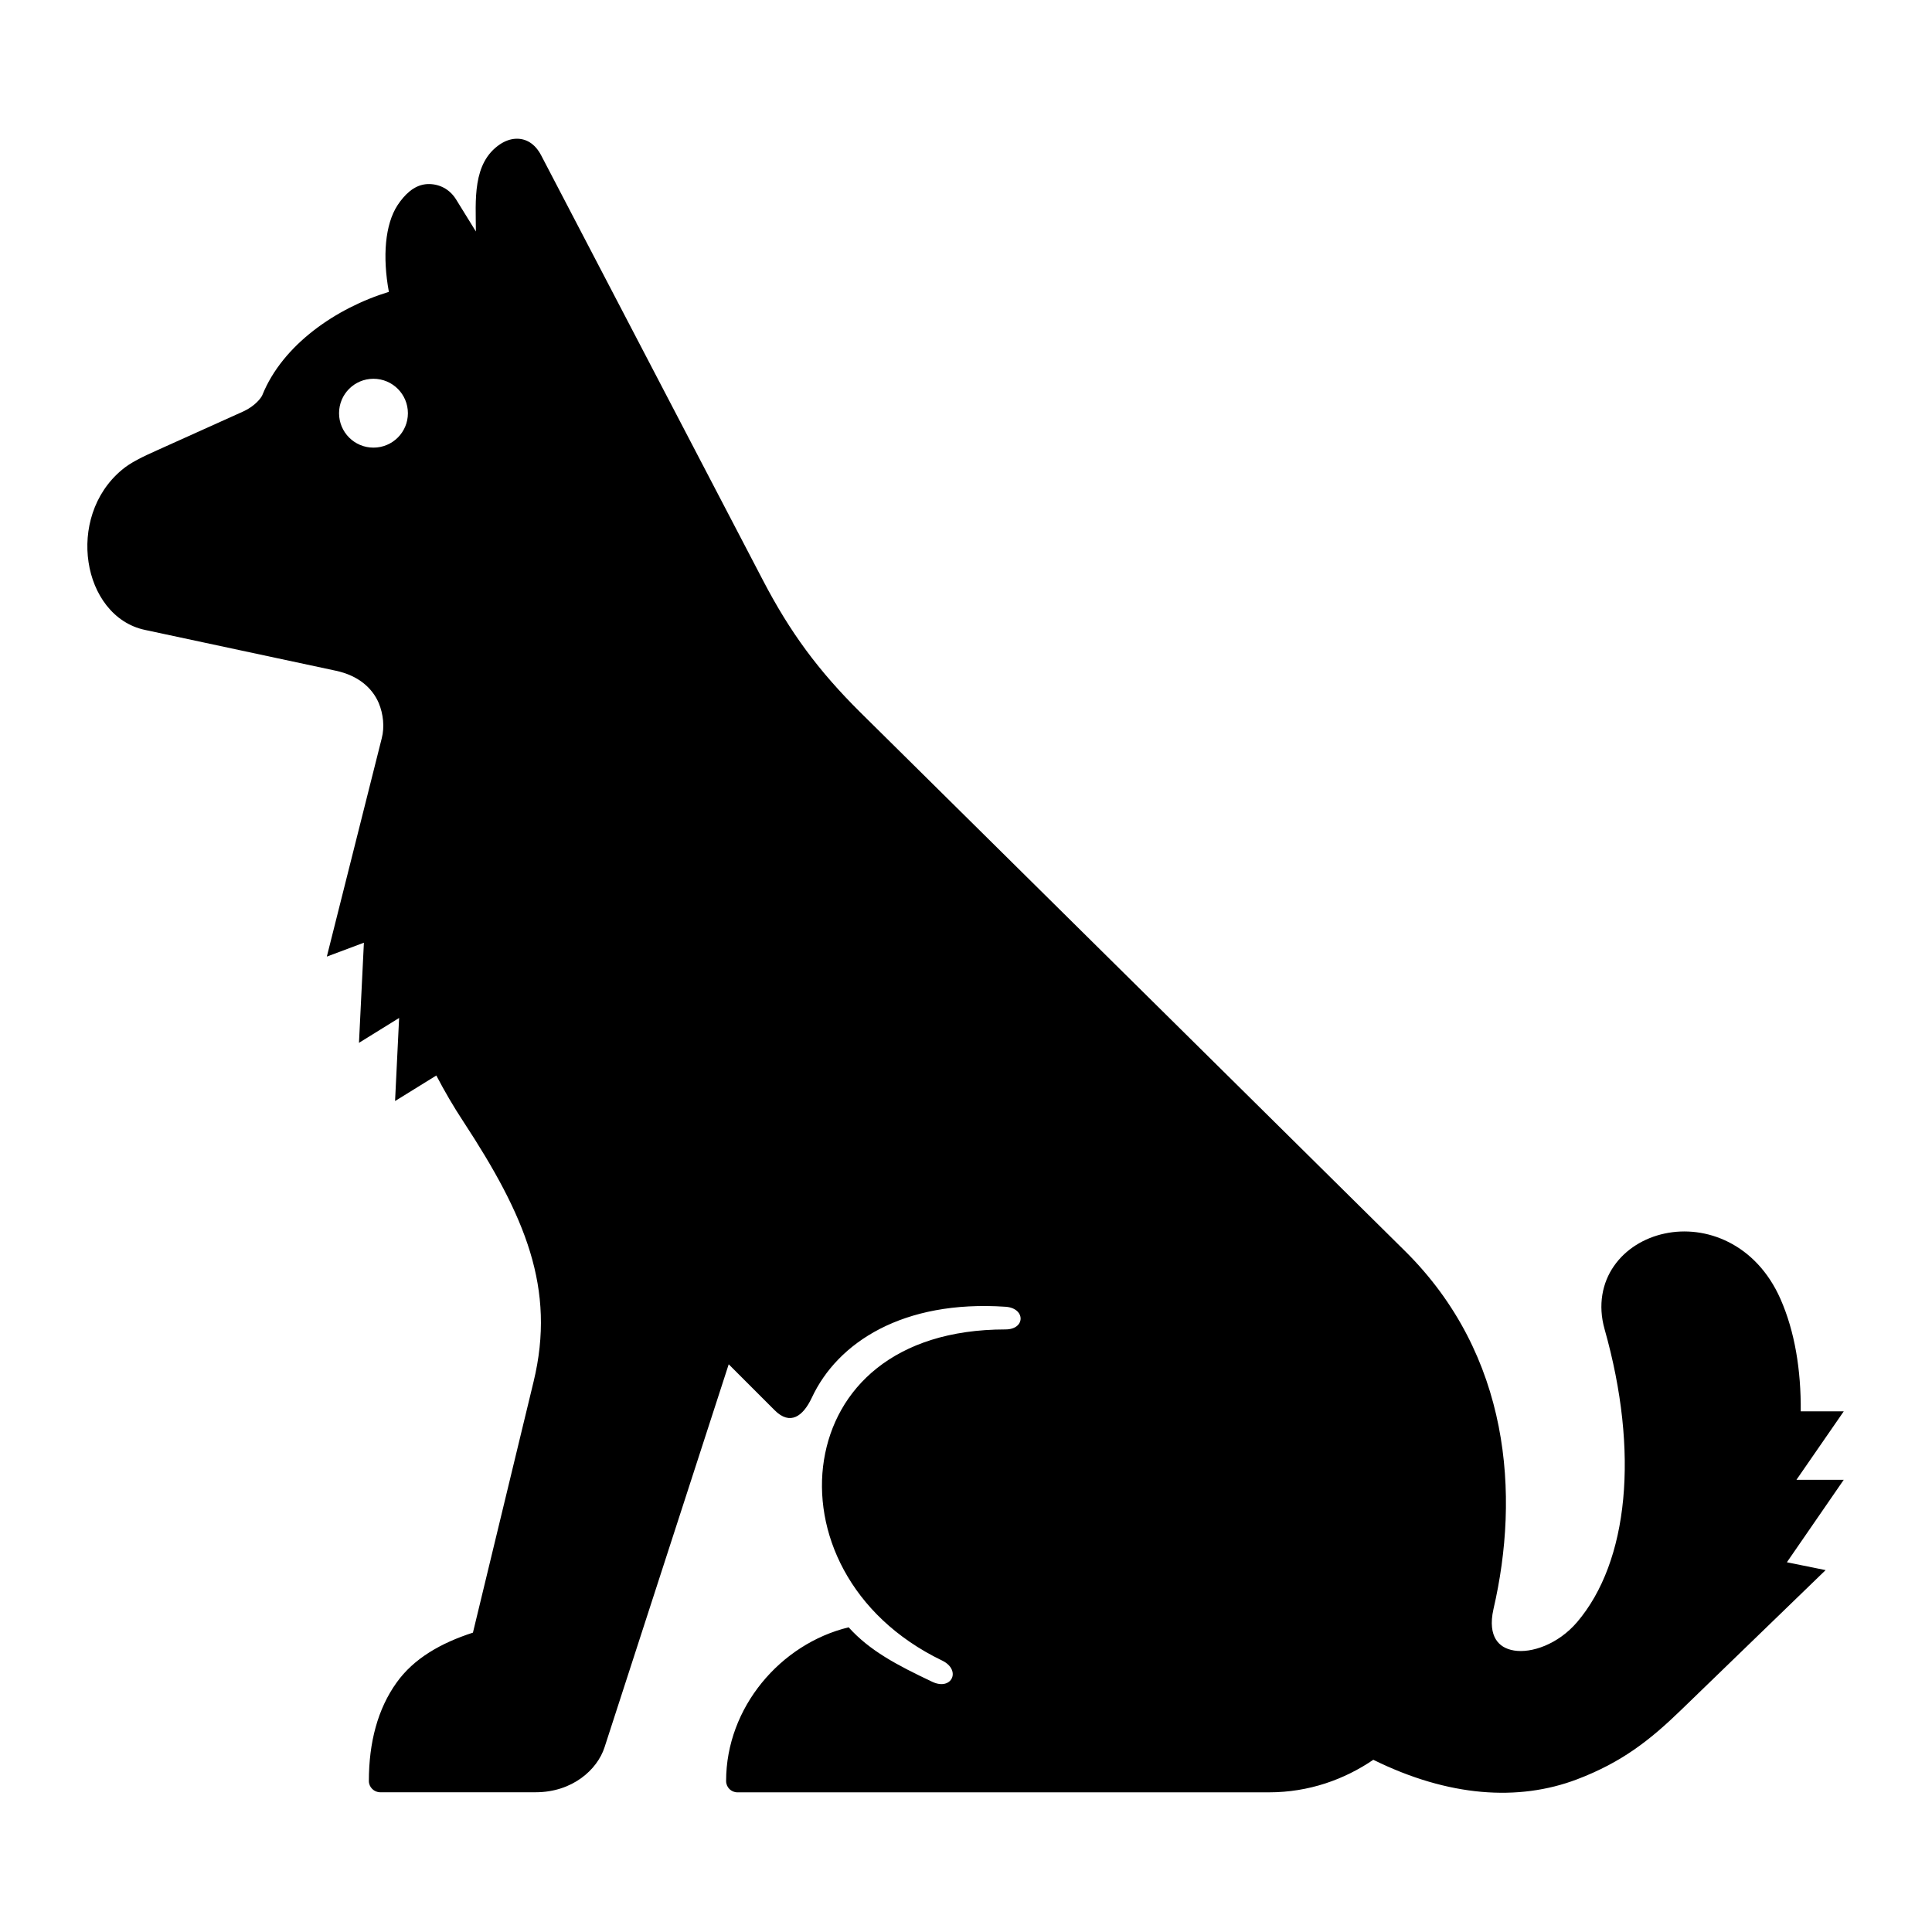 <?xml version="1.0" encoding="UTF-8"?>
<!-- Uploaded to: SVG Repo, www.svgrepo.com, Generator: SVG Repo Mixer Tools -->
<svg fill="#000000" width="800px" height="800px" version="1.1" viewBox="144 144 512 512" xmlns="http://www.w3.org/2000/svg">
 <path d="m242.97 244.38c5.043 0 9.129 4.082 9.129 9.129 0 5.039-4.082 9.117-9.129 9.117-5.043 0-9.117-4.082-9.117-9.117-0.004-5.047 4.074-9.129 9.117-9.129zm37.789-63.613c-1.496 0.051-2.949 0.609-4.231 1.457-7.434 4.988-6.441 14.957-6.41 23.125l-5.246-8.488c-2.129-3.441-5.598-4.344-8.195-4.023-3.062 0.402-5.445 2.711-7.316 5.535-3.332 5.106-4.023 13.641-2.305 22.973-13.906 4.254-28.129 13.965-33.527 27.344-0.293 0.734-1.926 2.918-5.043 4.344l-22.973 10.352c-3.734 1.664-6.941 3.207-9.207 5.129-7.586 6.332-10.121 16.012-8.84 24.469 1.254 8.457 6.531 16.184 14.984 17.957l50.582 10.816c5.949 1.281 9.621 4.551 11.348 8.574 1.191 2.883 1.574 6.32 0.785 9.332l-14.551 57.844 9.824-3.68-1.305 26.535 10.637-6.59-1.074 22.016 10.934-6.769c2.188 4.172 4.574 8.285 7.172 12.219 16.352 24.961 24.582 44.199 18.602 68.922l-16.07 66.508c-8.48 2.738-15.68 6.852-20.227 13.234-4.988 6.941-7.352 15.832-7.352 26.09 0 1.633 1.371 2.977 3 2.977h41.199c9.742 0 16.328-5.981 18.25-11.895l32.914-101.52 12.188 12.188c4.082 4.082 7.496 1.633 9.828-3.32 6.824-14.668 24.168-25.953 51.344-24.117 5.328 0.352 5.328 6.008 0 6.008-29.688 0-45.102 15.832-48.113 34.578-3.027 18.77 6.648 41.285 31.32 53.18 5.156 2.508 2.559 8.078-2.625 5.625-9.422-4.461-16.594-8.258-22.16-14.438-18.047 4.371-32.473 21.227-32.473 40.73 0 1.664 1.34 3 3 3h140.88c10.586 0 19.973-3.41 27.637-8.625 19.91 9.828 38.43 11.082 53.969 5.188 11.891-4.516 19.352-10.406 27.52-18.312l38.375-37.141-10.262-2.078 15.07-21.859h-12.535l12.535-18.137h-11.398c0.09-10.934-1.574-21.164-5.367-29.766-6.473-14.695-19.855-19.711-30.727-17.348-5.426 1.164-10.293 4.137-13.383 8.57-3.117 4.434-4.316 10.383-2.508 16.766 9.219 32.598 6.359 61.578-7.262 77.613-5.066 5.938-12.152 8.309-16.73 7.547-2.266-0.379-3.848-1.367-4.836-2.973-0.992-1.633-1.484-4.172-0.609-8.043 6.992-30.18 4.484-67.203-23.473-94.871l-144.38-142.79c-10.953-10.875-18.539-21.047-25.883-35.195l-58.633-112.34c-1.719-3.293-4.199-4.512-6.676-4.422z" fill-rule="evenodd"/>
</svg>